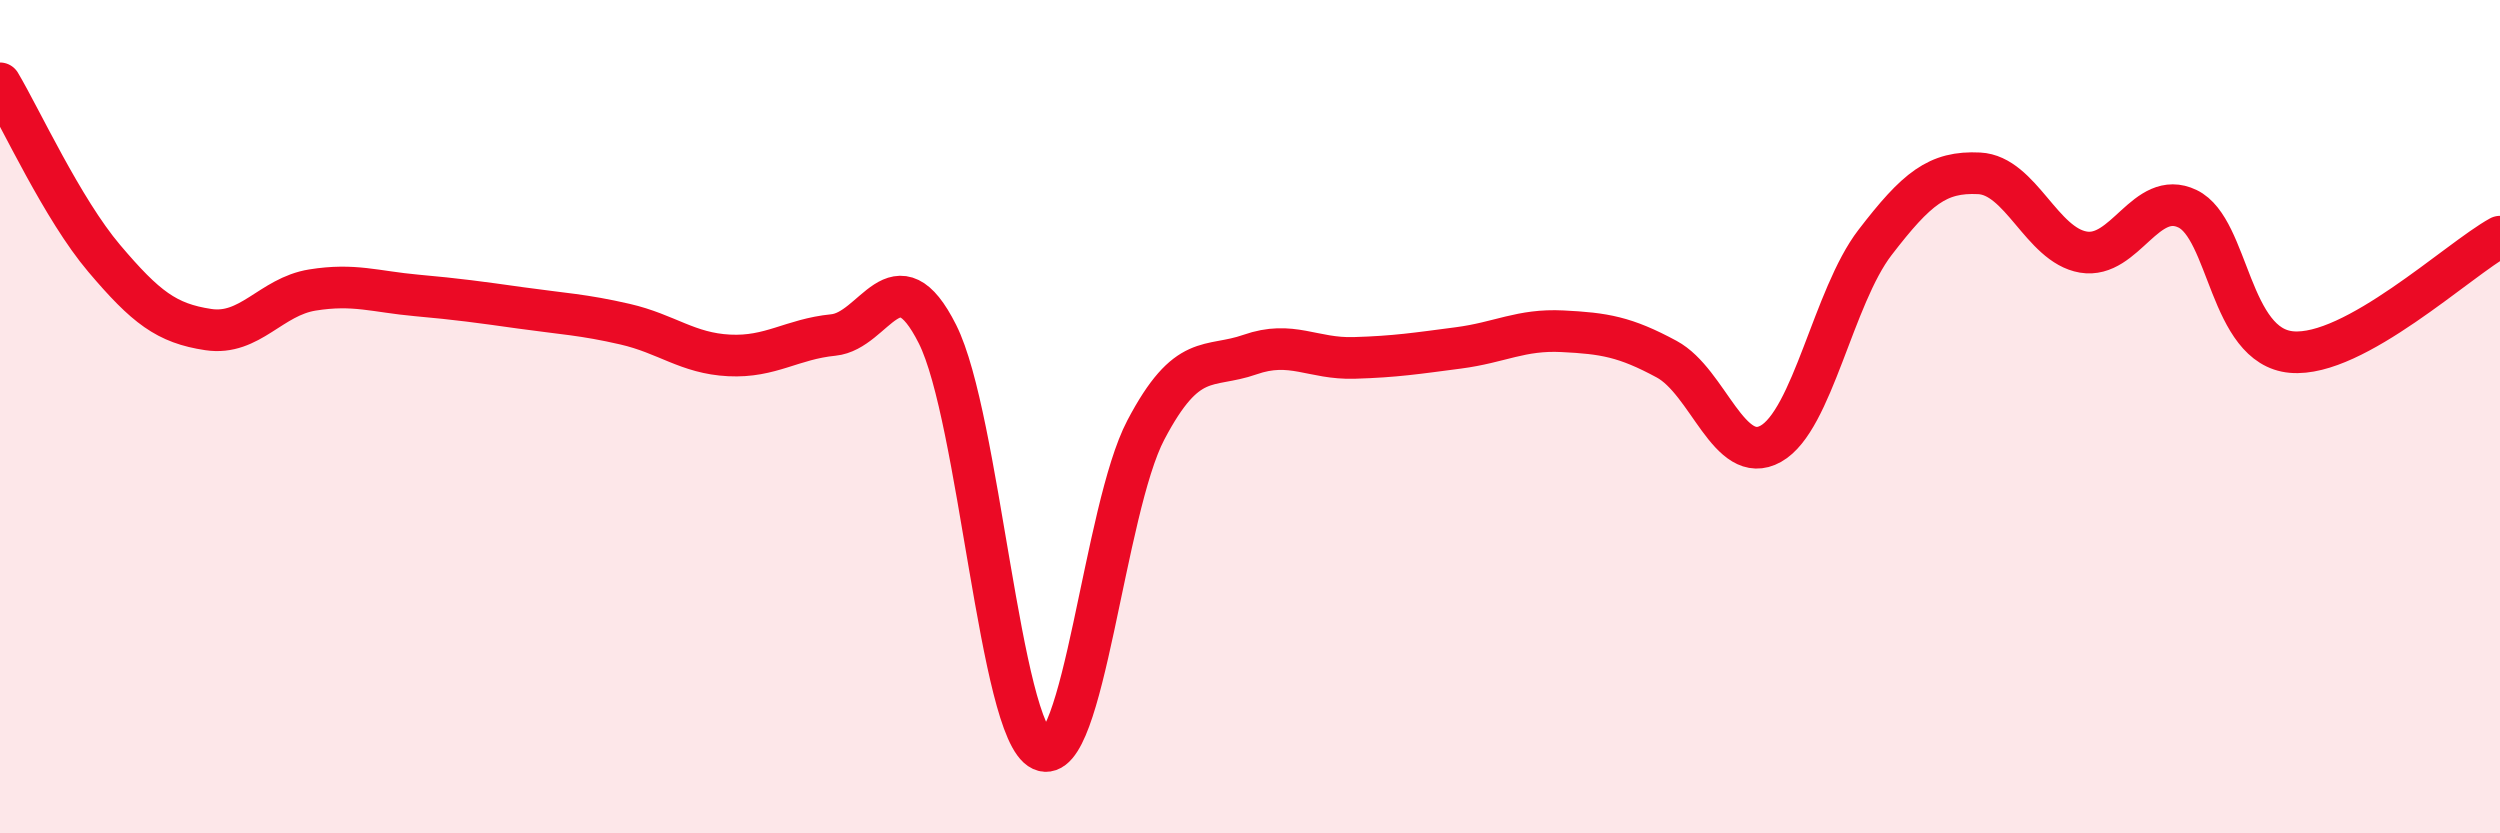 
    <svg width="60" height="20" viewBox="0 0 60 20" xmlns="http://www.w3.org/2000/svg">
      <path
        d="M 0,2 C 0.5,2.84 1.5,5.02 2.5,6.2 C 3.5,7.38 4,7.76 5,7.91 C 6,8.06 6.5,7.12 7.5,6.96 C 8.5,6.8 9,7 10,7.09 C 11,7.18 11.5,7.25 12.5,7.39 C 13.5,7.53 14,7.55 15,7.78 C 16,8.01 16.5,8.48 17.5,8.53 C 18.5,8.58 19,8.14 20,8.04 C 21,7.94 21.5,6.03 22.5,8.02 C 23.5,10.01 24,17.54 25,18 C 26,18.46 26.5,12.22 27.5,10.32 C 28.5,8.42 29,8.86 30,8.51 C 31,8.16 31.5,8.62 32.5,8.59 C 33.5,8.56 34,8.48 35,8.35 C 36,8.22 36.5,7.9 37.5,7.95 C 38.5,8 39,8.08 40,8.62 C 41,9.16 41.5,11.21 42.5,10.65 C 43.5,10.09 44,7.12 45,5.82 C 46,4.52 46.5,4.11 47.5,4.16 C 48.5,4.21 49,5.88 50,6.05 C 51,6.22 51.5,4.53 52.5,5.01 C 53.5,5.49 53.5,8.32 55,8.45 C 56.5,8.58 59,6.23 60,5.68L60 20L0 20Z"
        fill="#EB0A25"
        opacity="0.1"
        stroke-linecap="round"
        stroke-linejoin="round"
      />
      <path
        d="M 0,2 C 0.5,2.84 1.5,5.02 2.5,6.2 C 3.5,7.38 4,7.76 5,7.91 C 6,8.06 6.5,7.12 7.5,6.96 C 8.5,6.8 9,7 10,7.09 C 11,7.18 11.5,7.25 12.5,7.39 C 13.5,7.53 14,7.55 15,7.78 C 16,8.01 16.5,8.48 17.5,8.53 C 18.5,8.58 19,8.14 20,8.04 C 21,7.94 21.5,6.03 22.5,8.02 C 23.5,10.01 24,17.54 25,18 C 26,18.46 26.5,12.22 27.5,10.32 C 28.5,8.42 29,8.86 30,8.51 C 31,8.16 31.5,8.62 32.5,8.59 C 33.5,8.56 34,8.48 35,8.35 C 36,8.22 36.5,7.9 37.5,7.95 C 38.5,8 39,8.08 40,8.62 C 41,9.16 41.5,11.21 42.5,10.65 C 43.5,10.09 44,7.12 45,5.82 C 46,4.52 46.5,4.11 47.5,4.16 C 48.5,4.21 49,5.88 50,6.05 C 51,6.22 51.5,4.53 52.5,5.01 C 53.5,5.49 53.5,8.32 55,8.45 C 56.5,8.58 59,6.23 60,5.68"
        stroke="#EB0A25"
        stroke-width="1"
        fill="none"
        stroke-linecap="round"
        stroke-linejoin="round"
      />
    </svg>
  